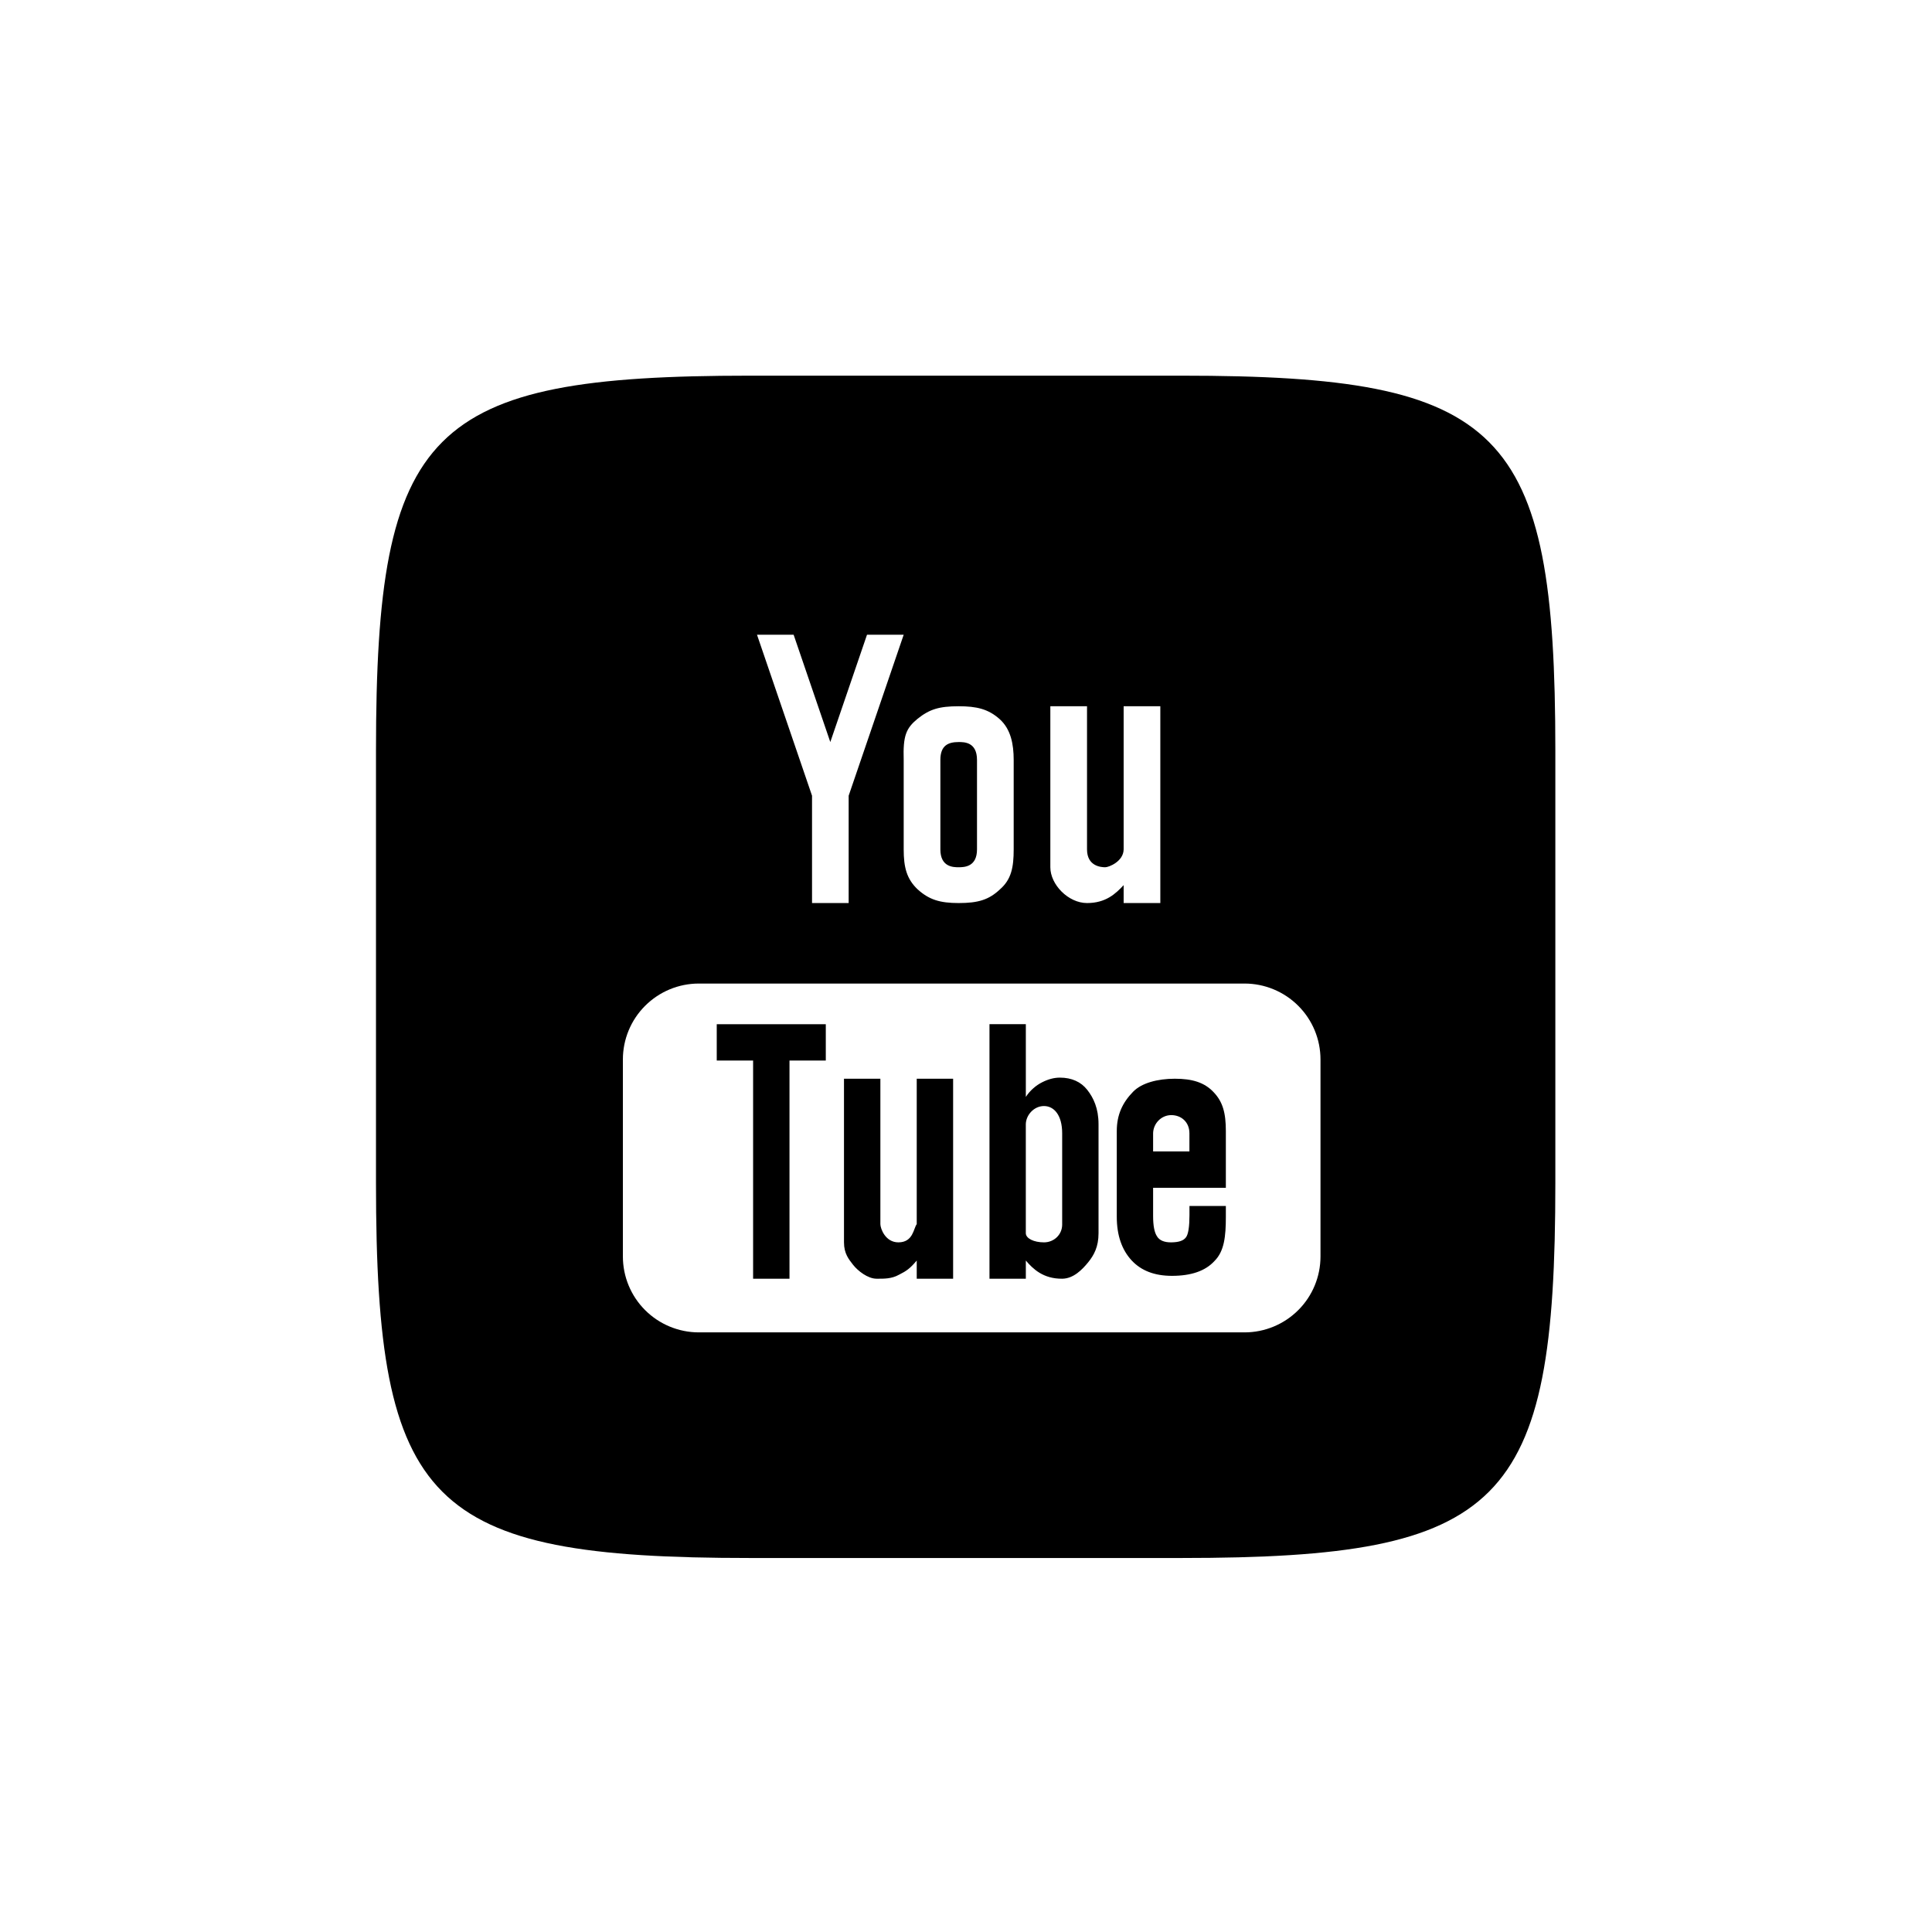 <svg xmlns="http://www.w3.org/2000/svg"  viewBox="0 0 72 72" width="70px" height="70px"><path d="M 27.949 14 C 15.953 14 14.012 15.941 14.012 27.969 L 14.012 44.094 C 14.012 56.121 15.953 58.062 27.949 58.062 L 44.025 58.062 C 56.021 58.062 57.963 56.122 57.963 44.094 L 57.963 27.969 C 57.963 15.941 56.02 14 44.023 14 L 27.949 14 z M 28.211 23.654 L 29.576 23.654 L 30.943 27.654 L 32.311 23.654 L 33.678 23.654 L 31.627 29.654 L 31.627 33.654 L 30.262 33.654 L 30.262 29.654 L 28.211 23.654 z M 35.727 26.32 C 36.39 26.32 36.83 26.419 37.258 26.803 C 37.67 27.175 37.777 27.732 37.777 28.32 L 37.777 31.654 C 37.777 32.319 37.692 32.773 37.264 33.145 C 36.854 33.532 36.455 33.654 35.727 33.654 C 35.031 33.654 34.626 33.531 34.199 33.145 C 33.787 32.755 33.678 32.318 33.678 31.654 L 33.678 28.32 C 33.65 27.412 33.768 27.14 34.195 26.787 C 34.64 26.432 34.997 26.32 35.727 26.32 z M 39.143 26.32 L 40.51 26.32 L 40.51 31.654 C 40.51 32.293 41.049 32.32 41.191 32.32 C 41.317 32.32 41.868 32.109 41.875 31.654 L 41.875 26.32 L 43.242 26.32 L 43.242 33.654 L 41.875 33.654 L 41.875 32.986 C 41.574 33.311 41.206 33.654 40.51 33.654 C 39.814 33.654 39.143 32.968 39.143 32.32 L 39.143 26.32 z M 35.727 27.654 C 35.34 27.654 35.045 27.777 35.045 28.32 L 35.045 31.654 C 35.045 32.312 35.522 32.32 35.727 32.32 C 35.948 32.32 36.41 32.3 36.41 31.654 L 36.41 28.32 C 36.41 27.652 35.932 27.654 35.727 27.654 z M 26.043 36.654 L 46.381 36.654 C 47.131 36.654 47.852 36.953 48.383 37.484 C 48.914 38.015 49.211 38.733 49.211 39.484 L 49.211 46.824 C 49.211 47.575 48.914 48.294 48.383 48.824 C 47.852 49.355 47.132 49.654 46.381 49.654 L 26.043 49.654 C 25.293 49.654 24.572 49.355 24.041 48.824 C 23.51 48.294 23.213 47.575 23.213 46.824 L 23.213 39.484 C 23.213 38.734 23.51 38.015 24.041 37.484 C 24.572 36.953 25.292 36.654 26.043 36.654 z M 36.875 38.168 L 36.875 47.654 L 38.23 47.654 L 38.23 46.977 C 38.491 47.283 38.874 47.661 39.586 47.654 C 40.008 47.65 40.334 47.311 40.551 47.045 C 40.771 46.775 40.939 46.463 40.939 45.961 L 40.939 41.895 C 40.939 41.31 40.754 40.914 40.518 40.615 C 40.283 40.316 39.938 40.16 39.498 40.16 C 39.278 40.16 39.059 40.221 38.84 40.332 C 38.62 40.441 38.386 40.635 38.23 40.879 L 38.23 38.168 L 36.875 38.168 z M 26.711 38.17 L 26.711 39.523 L 28.066 39.523 L 28.066 47.654 L 29.422 47.654 L 29.422 39.523 L 30.775 39.523 L 30.775 38.17 L 26.711 38.17 z M 31.453 40.201 L 31.453 46.299 C 31.453 46.723 31.636 46.934 31.793 47.137 C 31.967 47.359 32.34 47.654 32.668 47.654 C 32.935 47.654 33.22 47.664 33.502 47.506 C 33.784 47.365 33.913 47.274 34.164 46.977 L 34.164 47.654 L 35.52 47.654 L 35.52 40.201 L 34.164 40.201 L 34.164 45.621 C 34.041 45.779 34.036 46.294 33.486 46.299 C 32.99 46.303 32.809 45.777 32.809 45.621 L 32.809 40.201 L 31.453 40.201 z M 43.783 40.201 C 43.14 40.201 42.545 40.359 42.229 40.684 C 41.834 41.089 41.619 41.541 41.619 42.154 L 41.619 45.346 C 41.619 46.039 41.809 46.575 42.168 46.967 C 42.531 47.359 43.032 47.547 43.676 47.547 C 44.379 47.547 44.916 47.371 45.26 46.994 C 45.623 46.633 45.684 46.086 45.684 45.346 L 45.684 44.943 L 44.328 44.943 L 44.328 45.283 C 44.328 45.692 44.288 46.005 44.193 46.117 C 44.099 46.241 43.925 46.296 43.65 46.299 C 43.401 46.302 43.213 46.232 43.119 46.076 C 43.024 45.934 42.973 45.691 42.973 45.314 L 42.973 44.266 L 45.684 44.266 L 45.684 42.154 C 45.684 41.478 45.571 41.058 45.223 40.697 C 44.881 40.336 44.428 40.201 43.783 40.201 z M 38.906 41.219 C 39.28 41.219 39.584 41.556 39.584 42.234 L 39.584 45.637 C 39.584 46.011 39.28 46.299 38.906 46.299 C 38.532 46.299 38.235 46.156 38.229 45.961 L 38.229 41.895 C 38.235 41.555 38.532 41.219 38.906 41.219 z M 43.65 41.557 C 44.024 41.557 44.326 41.817 44.326 42.234 L 44.326 42.91 L 42.973 42.91 L 42.973 42.234 C 42.979 41.871 43.276 41.557 43.65 41.557 z"/></svg>
